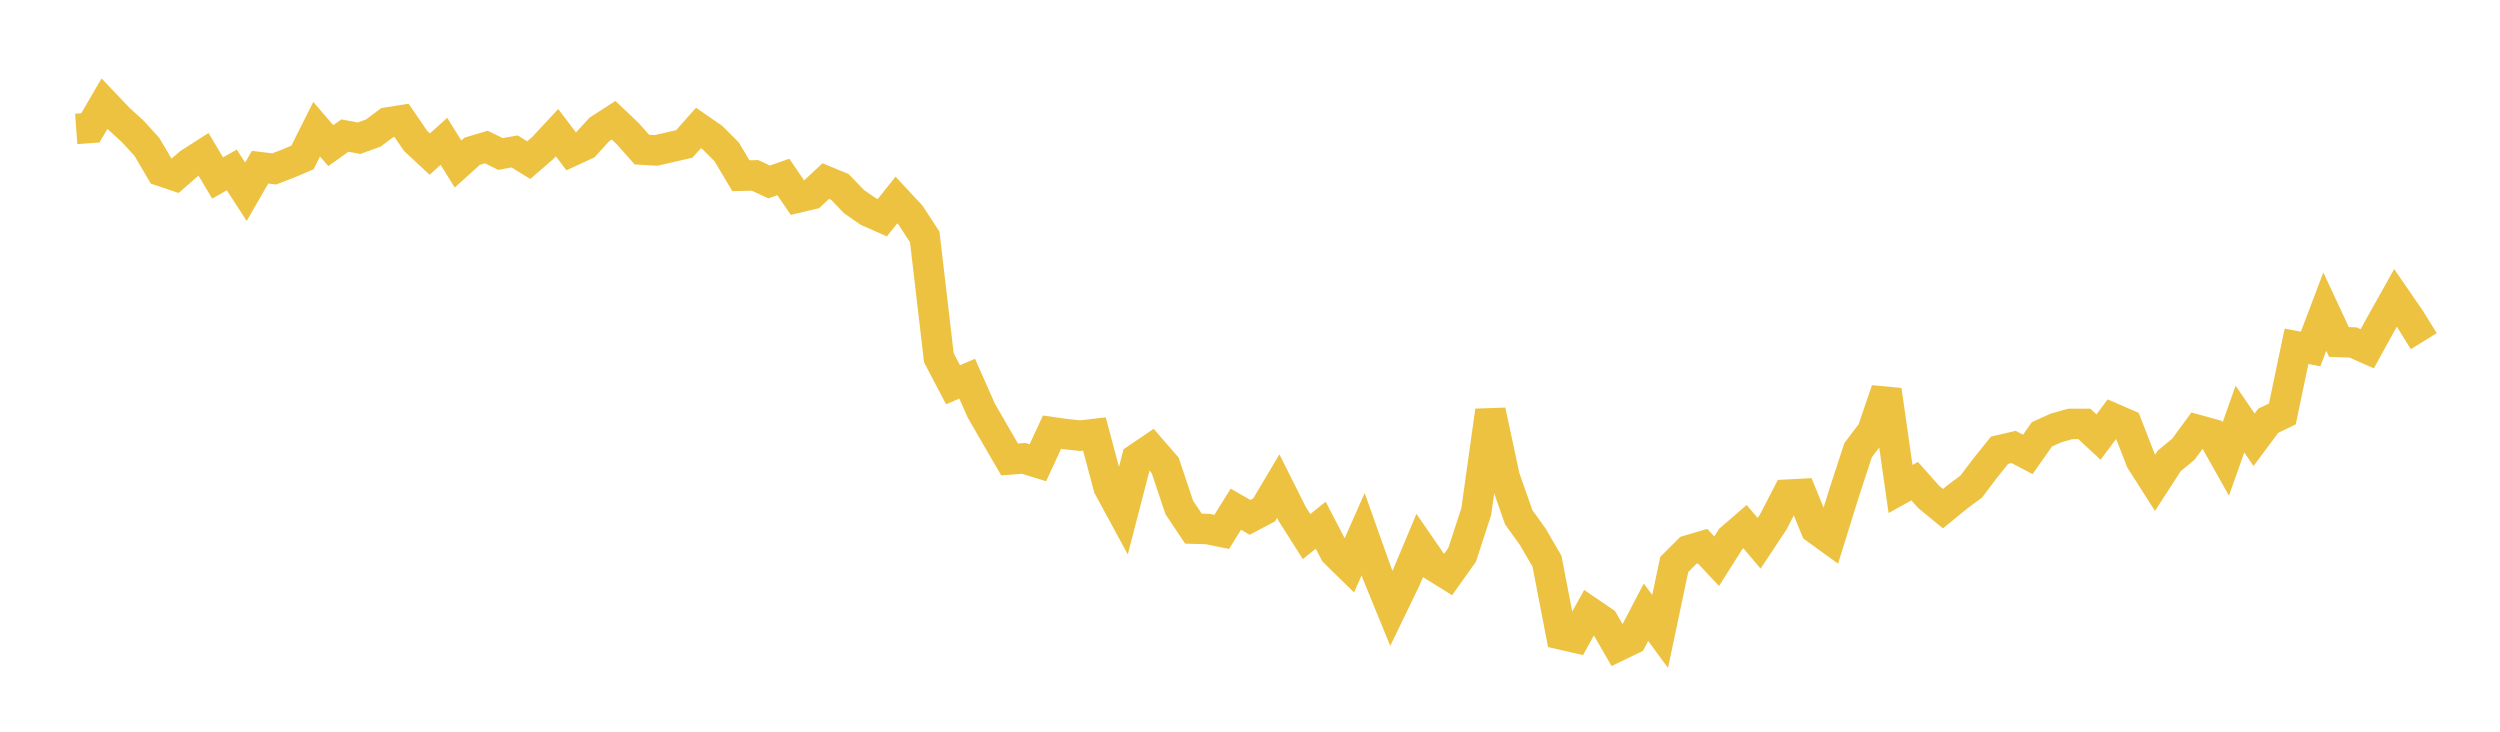 <svg width="164" height="48" xmlns="http://www.w3.org/2000/svg" xmlns:xlink="http://www.w3.org/1999/xlink"><path fill="none" stroke="rgb(237,194,64)" stroke-width="2" d="M5,8.456L5.928,8.388L6.855,6.799L7.783,7.775L8.711,8.622L9.639,9.638L10.566,11.216L11.494,11.528L12.422,10.716L13.349,10.122L14.277,11.676L15.205,11.148L16.133,12.58L17.06,10.969L17.988,11.081L18.916,10.725L19.843,10.329L20.771,8.476L21.699,9.554L22.627,8.893L23.554,9.067L24.482,8.731L25.41,8.038L26.337,7.89L27.265,9.244L28.193,10.109L29.12,9.271L30.048,10.76L30.976,9.921L31.904,9.645L32.831,10.101L33.759,9.934L34.687,10.506L35.614,9.702L36.542,8.703L37.47,9.927L38.398,9.496L39.325,8.484L40.253,7.887L41.181,8.768L42.108,9.814L43.036,9.867L43.964,9.655L44.892,9.442L45.819,8.394L46.747,9.036L47.675,9.97L48.602,11.526L49.53,11.506L50.458,11.936L51.386,11.61L52.313,12.965L53.241,12.747L54.169,11.879L55.096,12.263L56.024,13.228L56.952,13.872L57.88,14.283L58.807,13.12L59.735,14.119L60.663,15.544L61.59,23.471L62.518,25.238L63.446,24.842L64.373,26.935L65.301,28.543L66.229,30.141L67.157,30.07L68.084,30.356L69.012,28.352L69.94,28.481L70.867,28.579L71.795,28.471L72.723,31.954L73.651,33.664L74.578,30.086L75.506,29.456L76.434,30.525L77.361,33.29L78.289,34.678L79.217,34.705L80.145,34.893L81.072,33.403L82,33.939L82.928,33.448L83.855,31.888L84.783,33.738L85.711,35.199L86.639,34.455L87.566,36.234L88.494,37.142L89.422,35.042L90.349,37.646L91.277,39.916L92.205,37.997L93.133,35.783L94.06,37.126L94.988,37.702L95.916,36.395L96.843,33.557L97.771,26.944L98.699,31.28L99.627,33.929L100.554,35.219L101.482,36.815L102.41,41.618L103.337,41.83L104.265,40.146L105.193,40.78L106.12,42.389L107.048,41.938L107.976,40.161L108.904,41.424L109.831,37.026L110.759,36.101L111.687,35.828L112.614,36.815L113.542,35.347L114.47,34.543L115.398,35.64L116.325,34.243L117.253,32.45L118.181,32.402L119.108,34.678L120.036,35.35L120.964,32.364L121.892,29.53L122.819,28.307L123.747,25.589L124.675,32.077L125.602,31.564L126.53,32.607L127.458,33.368L128.386,32.609L129.313,31.918L130.241,30.692L131.169,29.537L132.096,29.321L133.024,29.808L133.952,28.49L134.88,28.072L135.807,27.81L136.735,27.808L137.663,28.671L138.59,27.431L139.518,27.834L140.446,30.214L141.373,31.668L142.301,30.236L143.229,29.469L144.157,28.206L145.084,28.461L146.012,30.109L146.94,27.491L147.867,28.849L148.795,27.603L149.723,27.153L150.651,22.719L151.578,22.891L152.506,20.442L153.434,22.433L154.361,22.467L155.289,22.878L156.217,21.198L157.145,19.541L158.072,20.886L159,22.38"></path></svg>